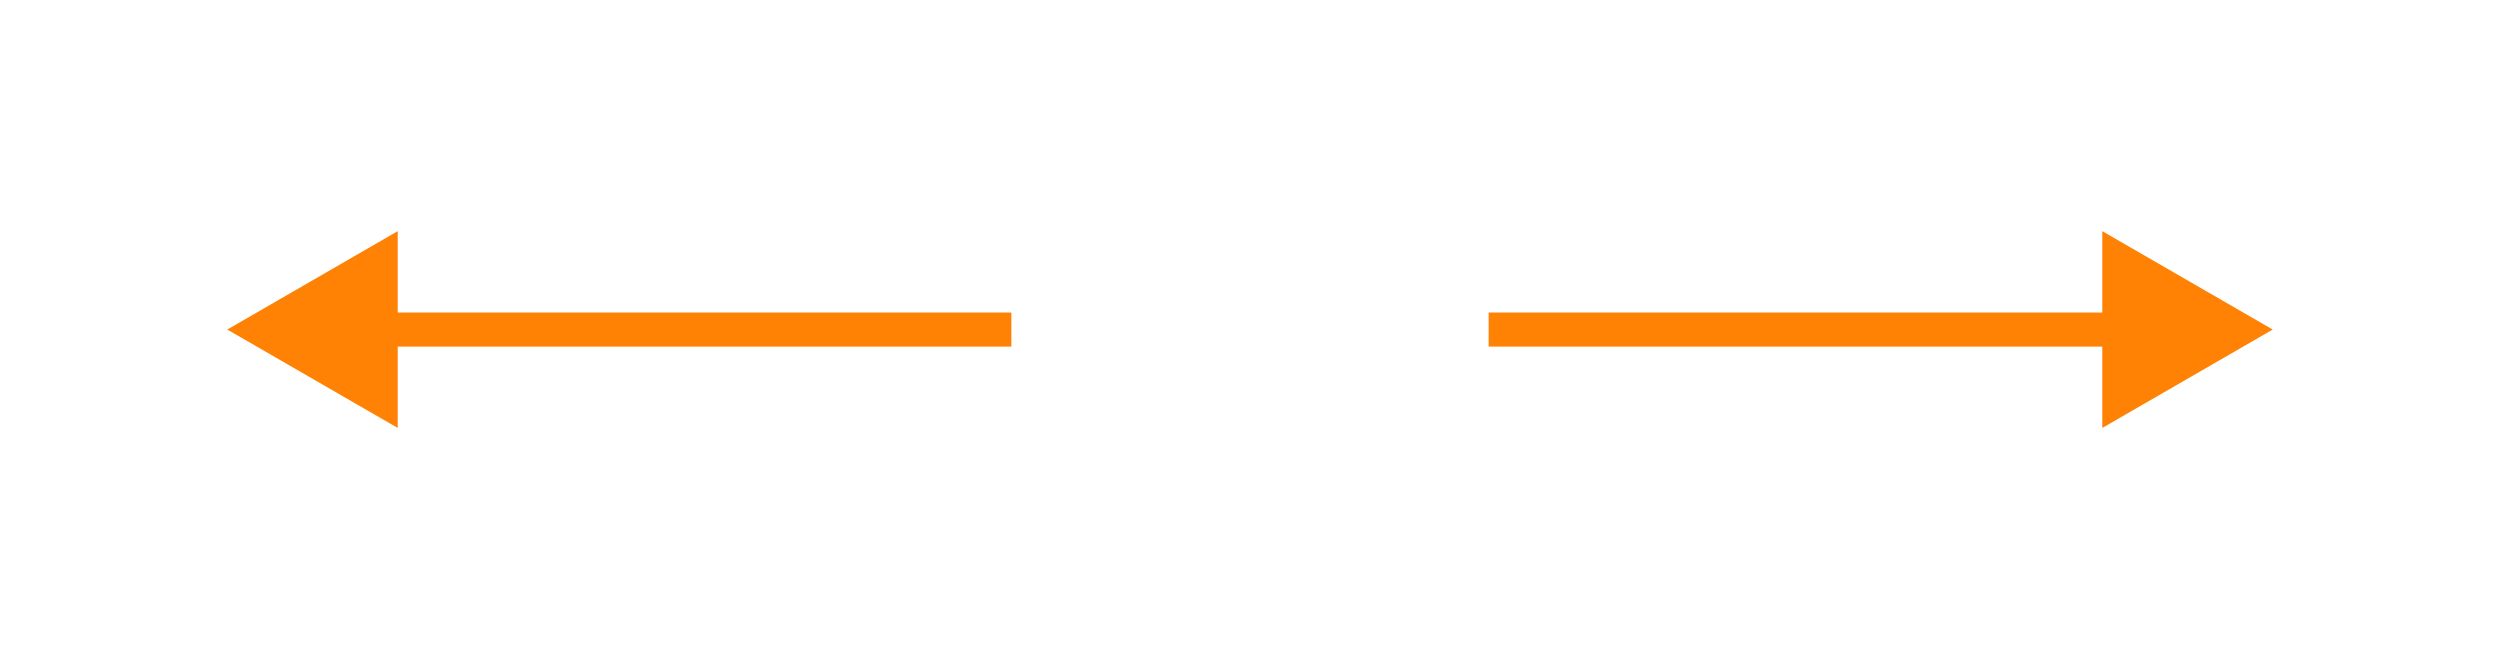 <?xml version="1.0" encoding="UTF-8"?> <svg xmlns="http://www.w3.org/2000/svg" width="220" height="58" viewBox="0 0 220 58" fill="none"> <g filter="url(#filter0_d_108_333)"> <path d="M20 29L35 37.66L35 20.34L20 29ZM89 27.5L33.5 27.5L33.5 30.5L89 30.5L89 27.5Z" fill="#FF8205"></path> </g> <g filter="url(#filter1_d_108_333)"> <path d="M200 29L185 37.66L185 20.34L200 29ZM131 27.5L186.5 27.5L186.5 30.5L131 30.5L131 27.5Z" fill="#FF8205"></path> </g> <defs> <filter id="filter0_d_108_333" x="0" y="0.34" width="109" height="57.321" filterUnits="userSpaceOnUse" color-interpolation-filters="sRGB"> <feFlood flood-opacity="0" result="BackgroundImageFix"></feFlood> <feColorMatrix in="SourceAlpha" type="matrix" values="0 0 0 0 0 0 0 0 0 0 0 0 0 0 0 0 0 0 127 0" result="hardAlpha"></feColorMatrix> <feOffset></feOffset> <feGaussianBlur stdDeviation="10"></feGaussianBlur> <feComposite in2="hardAlpha" operator="out"></feComposite> <feColorMatrix type="matrix" values="0 0 0 0 1 0 0 0 0 0.51 0 0 0 0 0.02 0 0 0 1 0"></feColorMatrix> <feBlend mode="normal" in2="BackgroundImageFix" result="effect1_dropShadow_108_333"></feBlend> <feBlend mode="normal" in="SourceGraphic" in2="effect1_dropShadow_108_333" result="shape"></feBlend> </filter> <filter id="filter1_d_108_333" x="111" y="0.34" width="109" height="57.321" filterUnits="userSpaceOnUse" color-interpolation-filters="sRGB"> <feFlood flood-opacity="0" result="BackgroundImageFix"></feFlood> <feColorMatrix in="SourceAlpha" type="matrix" values="0 0 0 0 0 0 0 0 0 0 0 0 0 0 0 0 0 0 127 0" result="hardAlpha"></feColorMatrix> <feOffset></feOffset> <feGaussianBlur stdDeviation="10"></feGaussianBlur> <feComposite in2="hardAlpha" operator="out"></feComposite> <feColorMatrix type="matrix" values="0 0 0 0 1 0 0 0 0 0.51 0 0 0 0 0.02 0 0 0 1 0"></feColorMatrix> <feBlend mode="normal" in2="BackgroundImageFix" result="effect1_dropShadow_108_333"></feBlend> <feBlend mode="normal" in="SourceGraphic" in2="effect1_dropShadow_108_333" result="shape"></feBlend> </filter> </defs> </svg> 